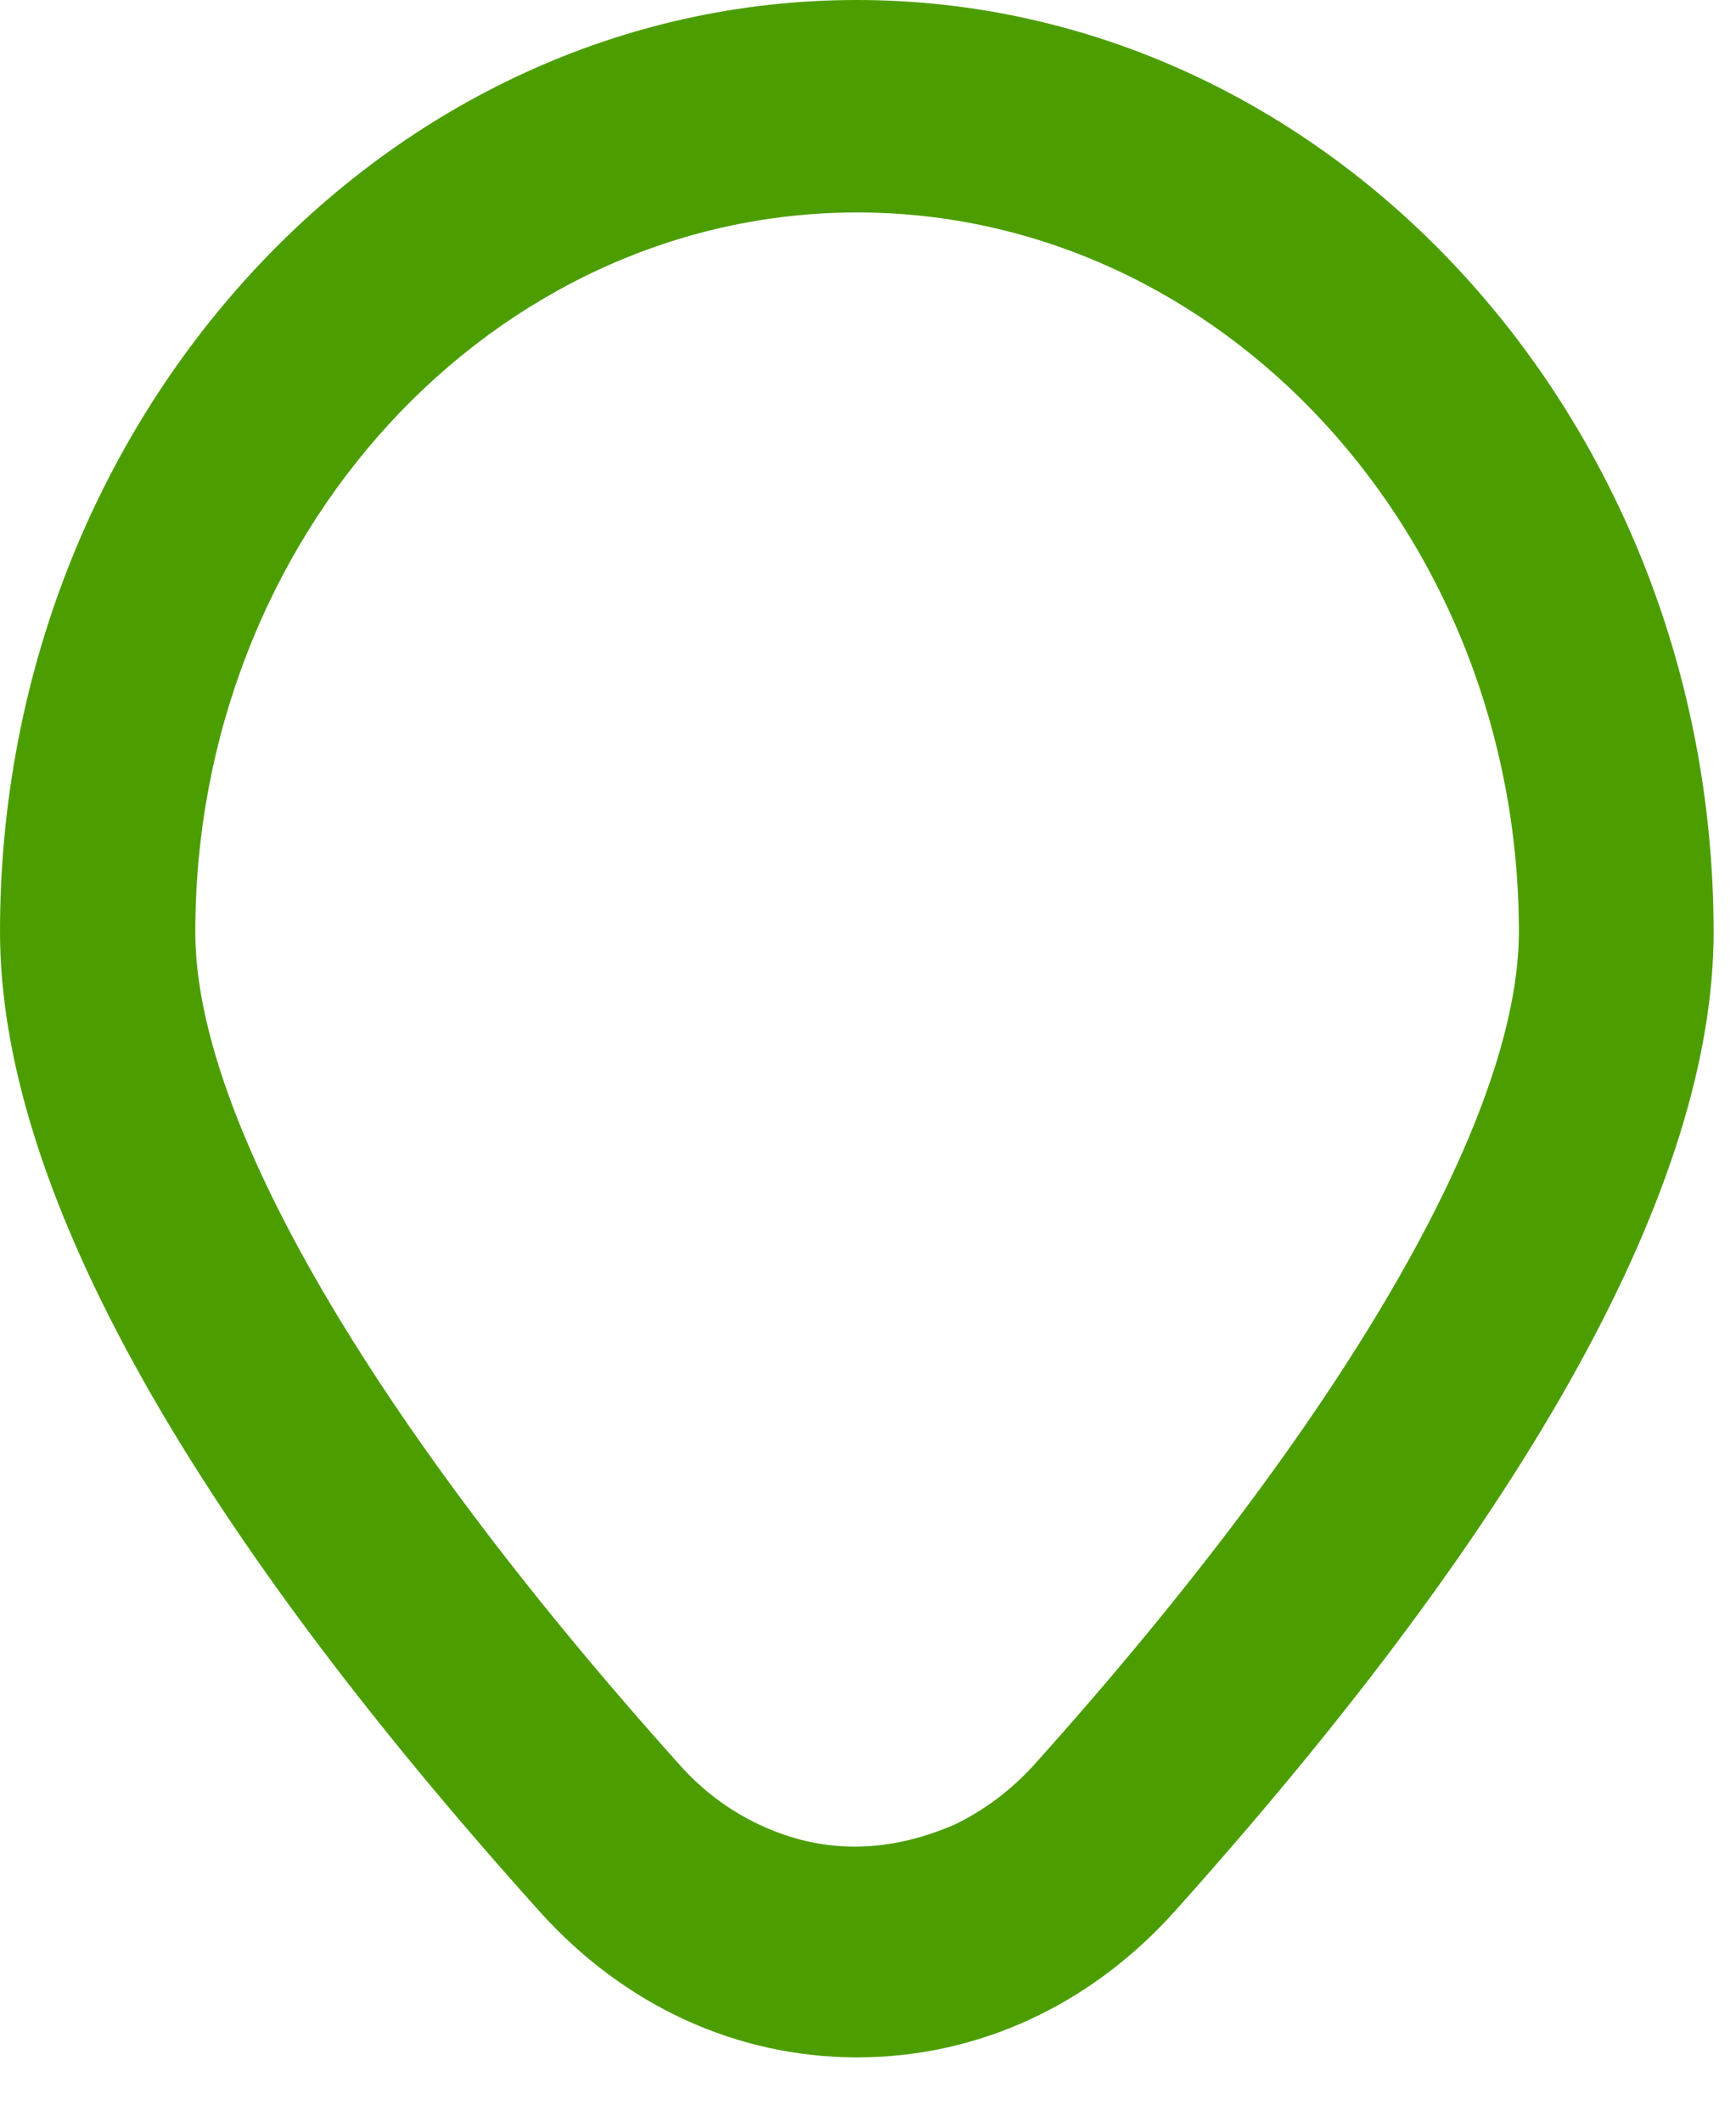 <svg width="18" height="22" viewBox="0 0 18 22" fill="none" xmlns="http://www.w3.org/2000/svg">
<path d="M8.882 0C3.985 0 0 4.335 0 9.661C0 12.266 1.88 15.687 5.593 19.818C6.471 20.797 7.639 21.333 8.887 21.333C10.135 21.333 11.303 20.797 12.181 19.818C15.888 15.681 17.768 12.266 17.768 9.661C17.763 4.335 13.778 0 8.882 0ZM10.73 18.291C10.483 18.565 10.199 18.775 9.894 18.921C9.165 19.235 8.496 19.212 7.875 18.921C7.564 18.775 7.28 18.565 7.039 18.291C3.852 14.737 2.025 11.596 2.025 9.667C2.025 5.553 5.105 2.203 8.887 2.203C12.669 2.203 15.749 5.553 15.749 9.667C15.744 11.596 13.917 14.737 10.73 18.291Z" fill="#4C9E00"/>
</svg>
